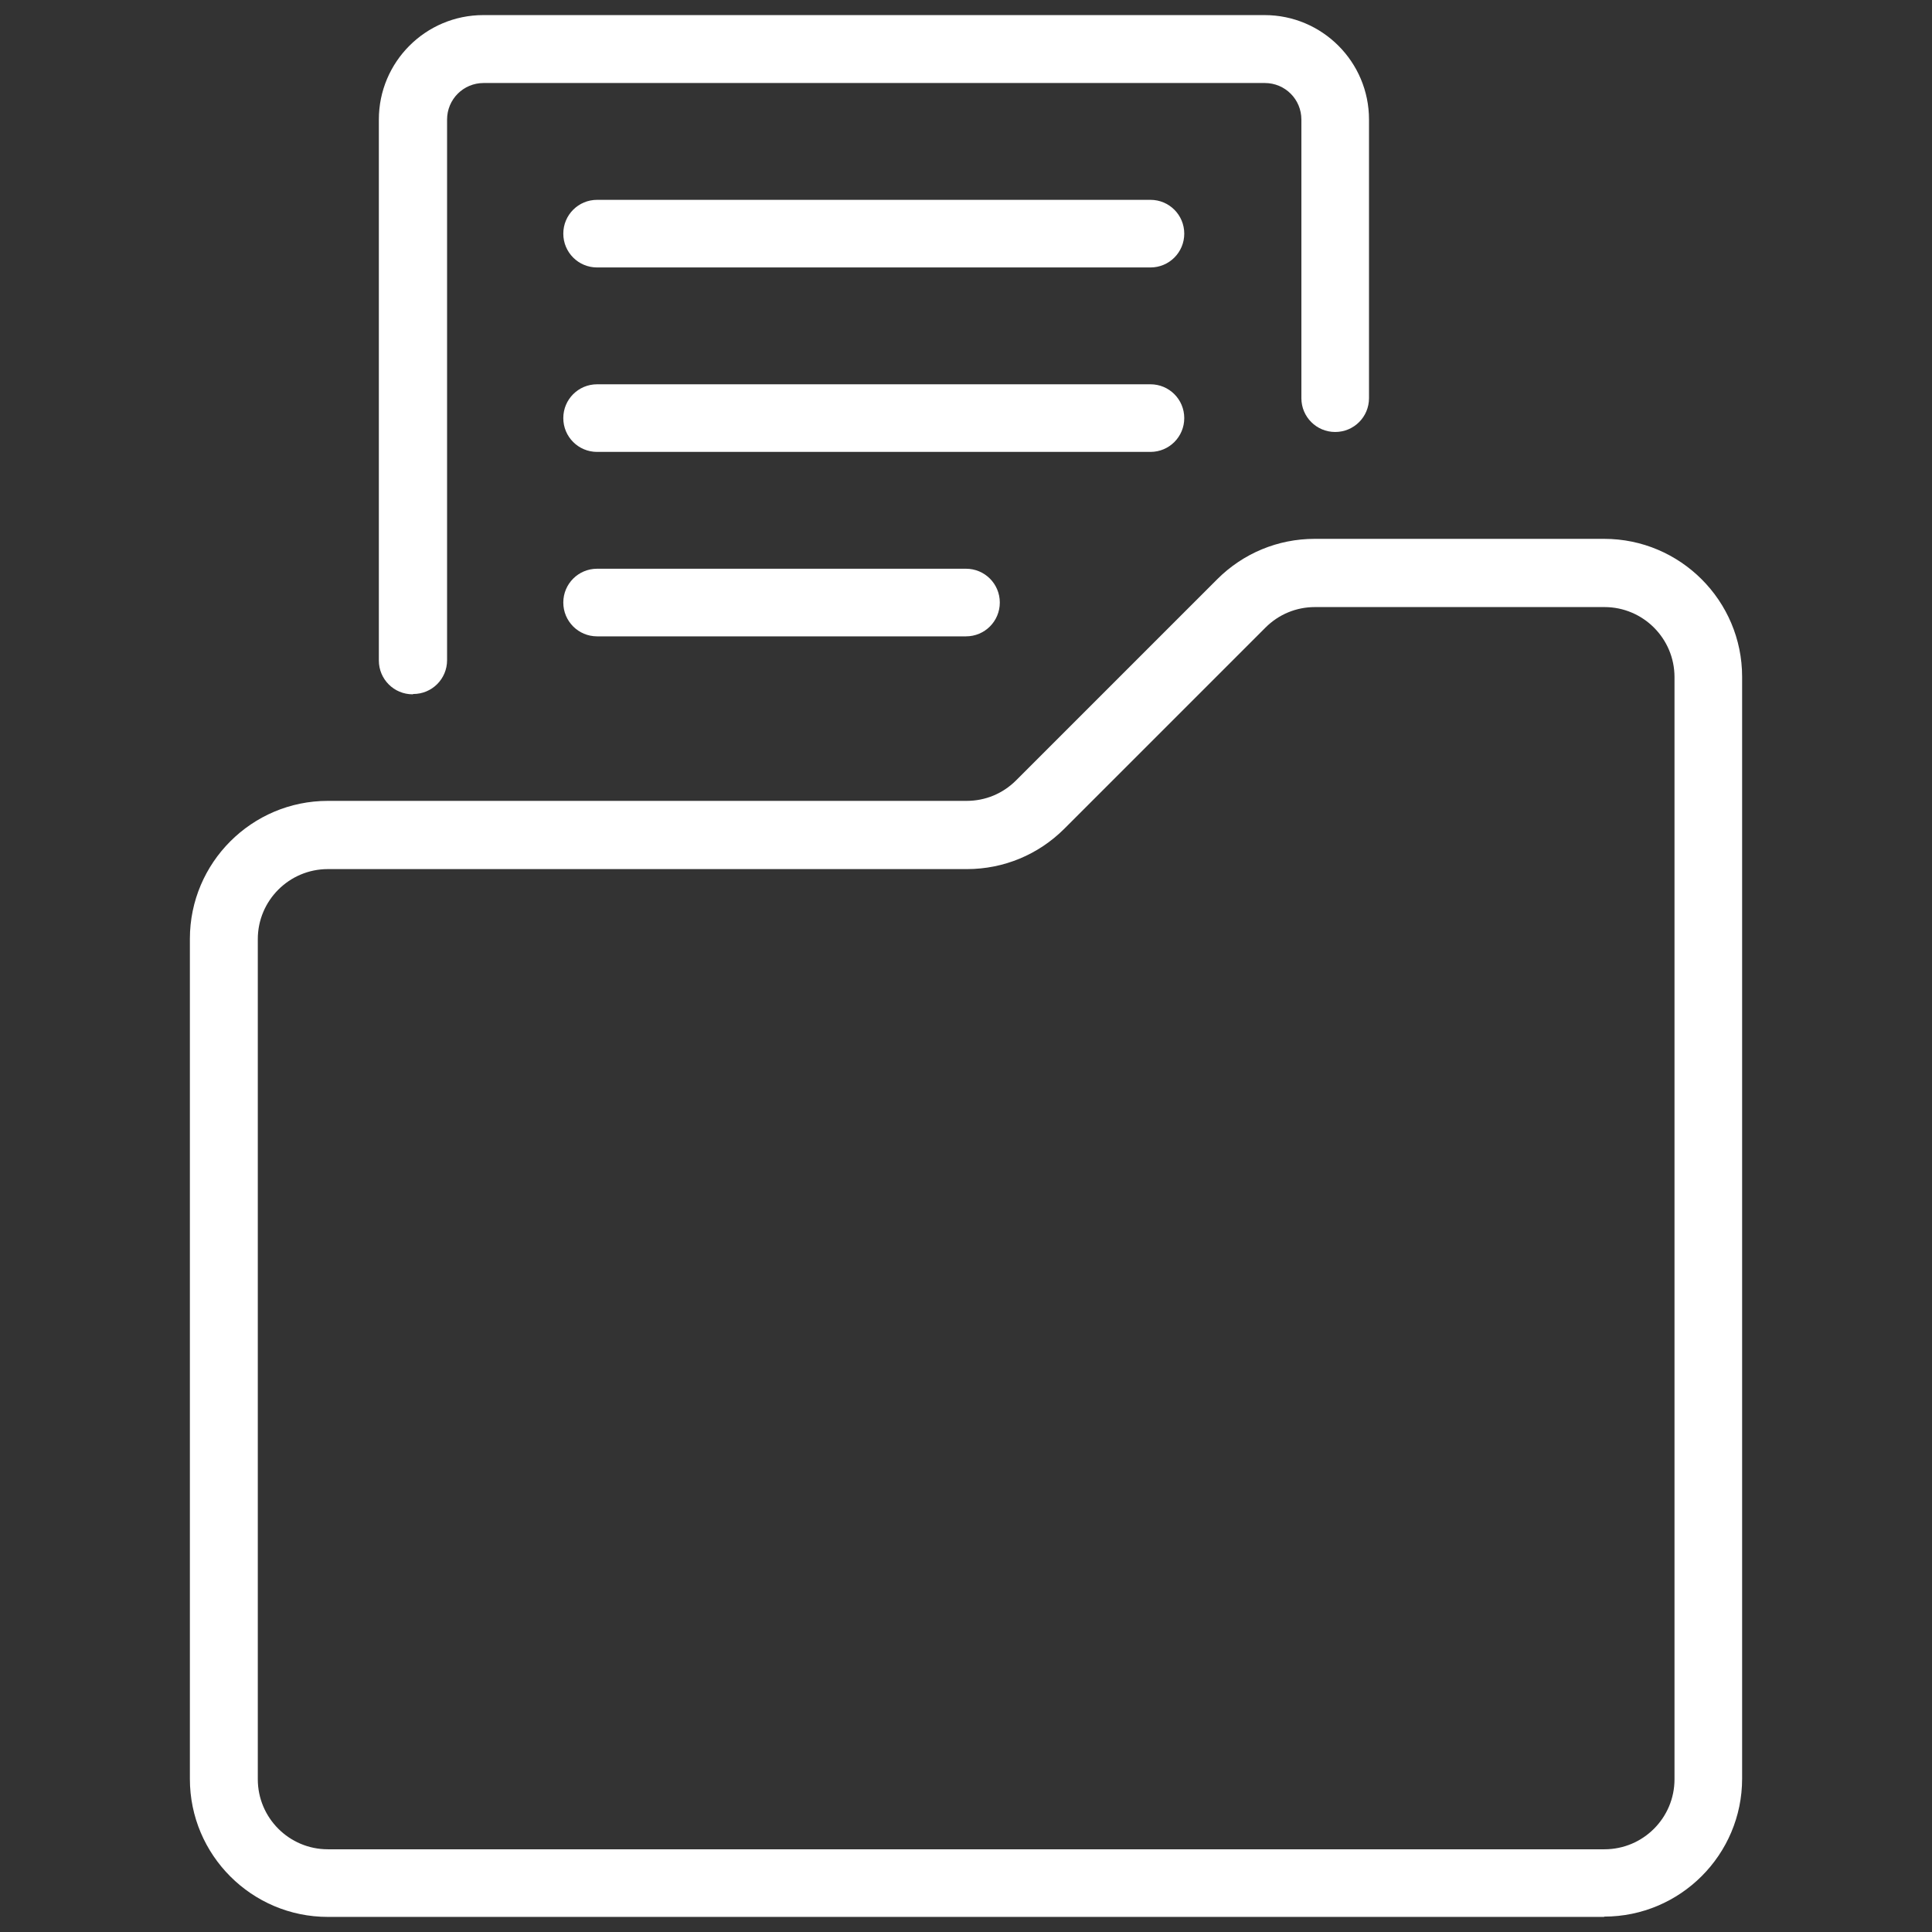 <?xml version="1.0" encoding="UTF-8"?><svg id="Layer_1" xmlns="http://www.w3.org/2000/svg" viewBox="0 0 64 64"><rect x="0" y="0" width="64" height="64" fill="#333333" stroke="none"/><defs><style>.cls-1{fill:#fff;}</style></defs><path class="cls-1" d="M53.14,63.5H10.86c-2.52,0-4.57-2.05-4.57-4.57v-27.83c0-2.52,2.05-4.57,4.57-4.57h21.16c.62,0,1.2-.24,1.64-.68l6.66-6.66c.86-.86,2.01-1.34,3.23-1.34h9.59c2.52,0,4.57,2.05,4.57,4.57v36.5c0,2.52-2.05,4.57-4.57,4.57ZM10.86,28.79c-1.28,0-2.32,1.04-2.32,2.32v27.83c0,1.28,1.04,2.32,2.32,2.32h42.29c1.28,0,2.32-1.04,2.32-2.32V22.43c0-1.28-1.04-2.32-2.32-2.32h-9.59c-.62,0-1.2.24-1.64.68l-6.66,6.66c-.86.86-2.01,1.34-3.23,1.34H10.86Z"/><path class="cls-1" d="M13.67,23c-.62,0-1.12-.5-1.12-1.12V3.96c0-1.91,1.55-3.46,3.46-3.46h25.88c1.91,0,3.46,1.55,3.46,3.46v9.23c0,.62-.5,1.12-1.12,1.12s-1.12-.5-1.12-1.12V3.96c0-.67-.54-1.21-1.21-1.21h-25.88c-.67,0-1.21.54-1.21,1.21v17.91c0,.62-.5,1.12-1.12,1.12Z"/><path class="cls-1" d="M38.11,8.86h-18.33c-.62,0-1.12-.5-1.12-1.12s.5-1.12,1.12-1.12h18.33c.62,0,1.12.5,1.12,1.12s-.5,1.12-1.12,1.12Z"/><path class="cls-1" d="M38.11,14.97h-18.33c-.62,0-1.12-.5-1.12-1.12s.5-1.12,1.12-1.12h18.33c.62,0,1.12.5,1.12,1.12s-.5,1.12-1.12,1.12Z"/><path class="cls-1" d="M32,21.08h-12.22c-.62,0-1.12-.5-1.12-1.12s.5-1.12,1.12-1.12h12.22c.62,0,1.12.5,1.12,1.12s-.5,1.12-1.12,1.12Z"/></svg>